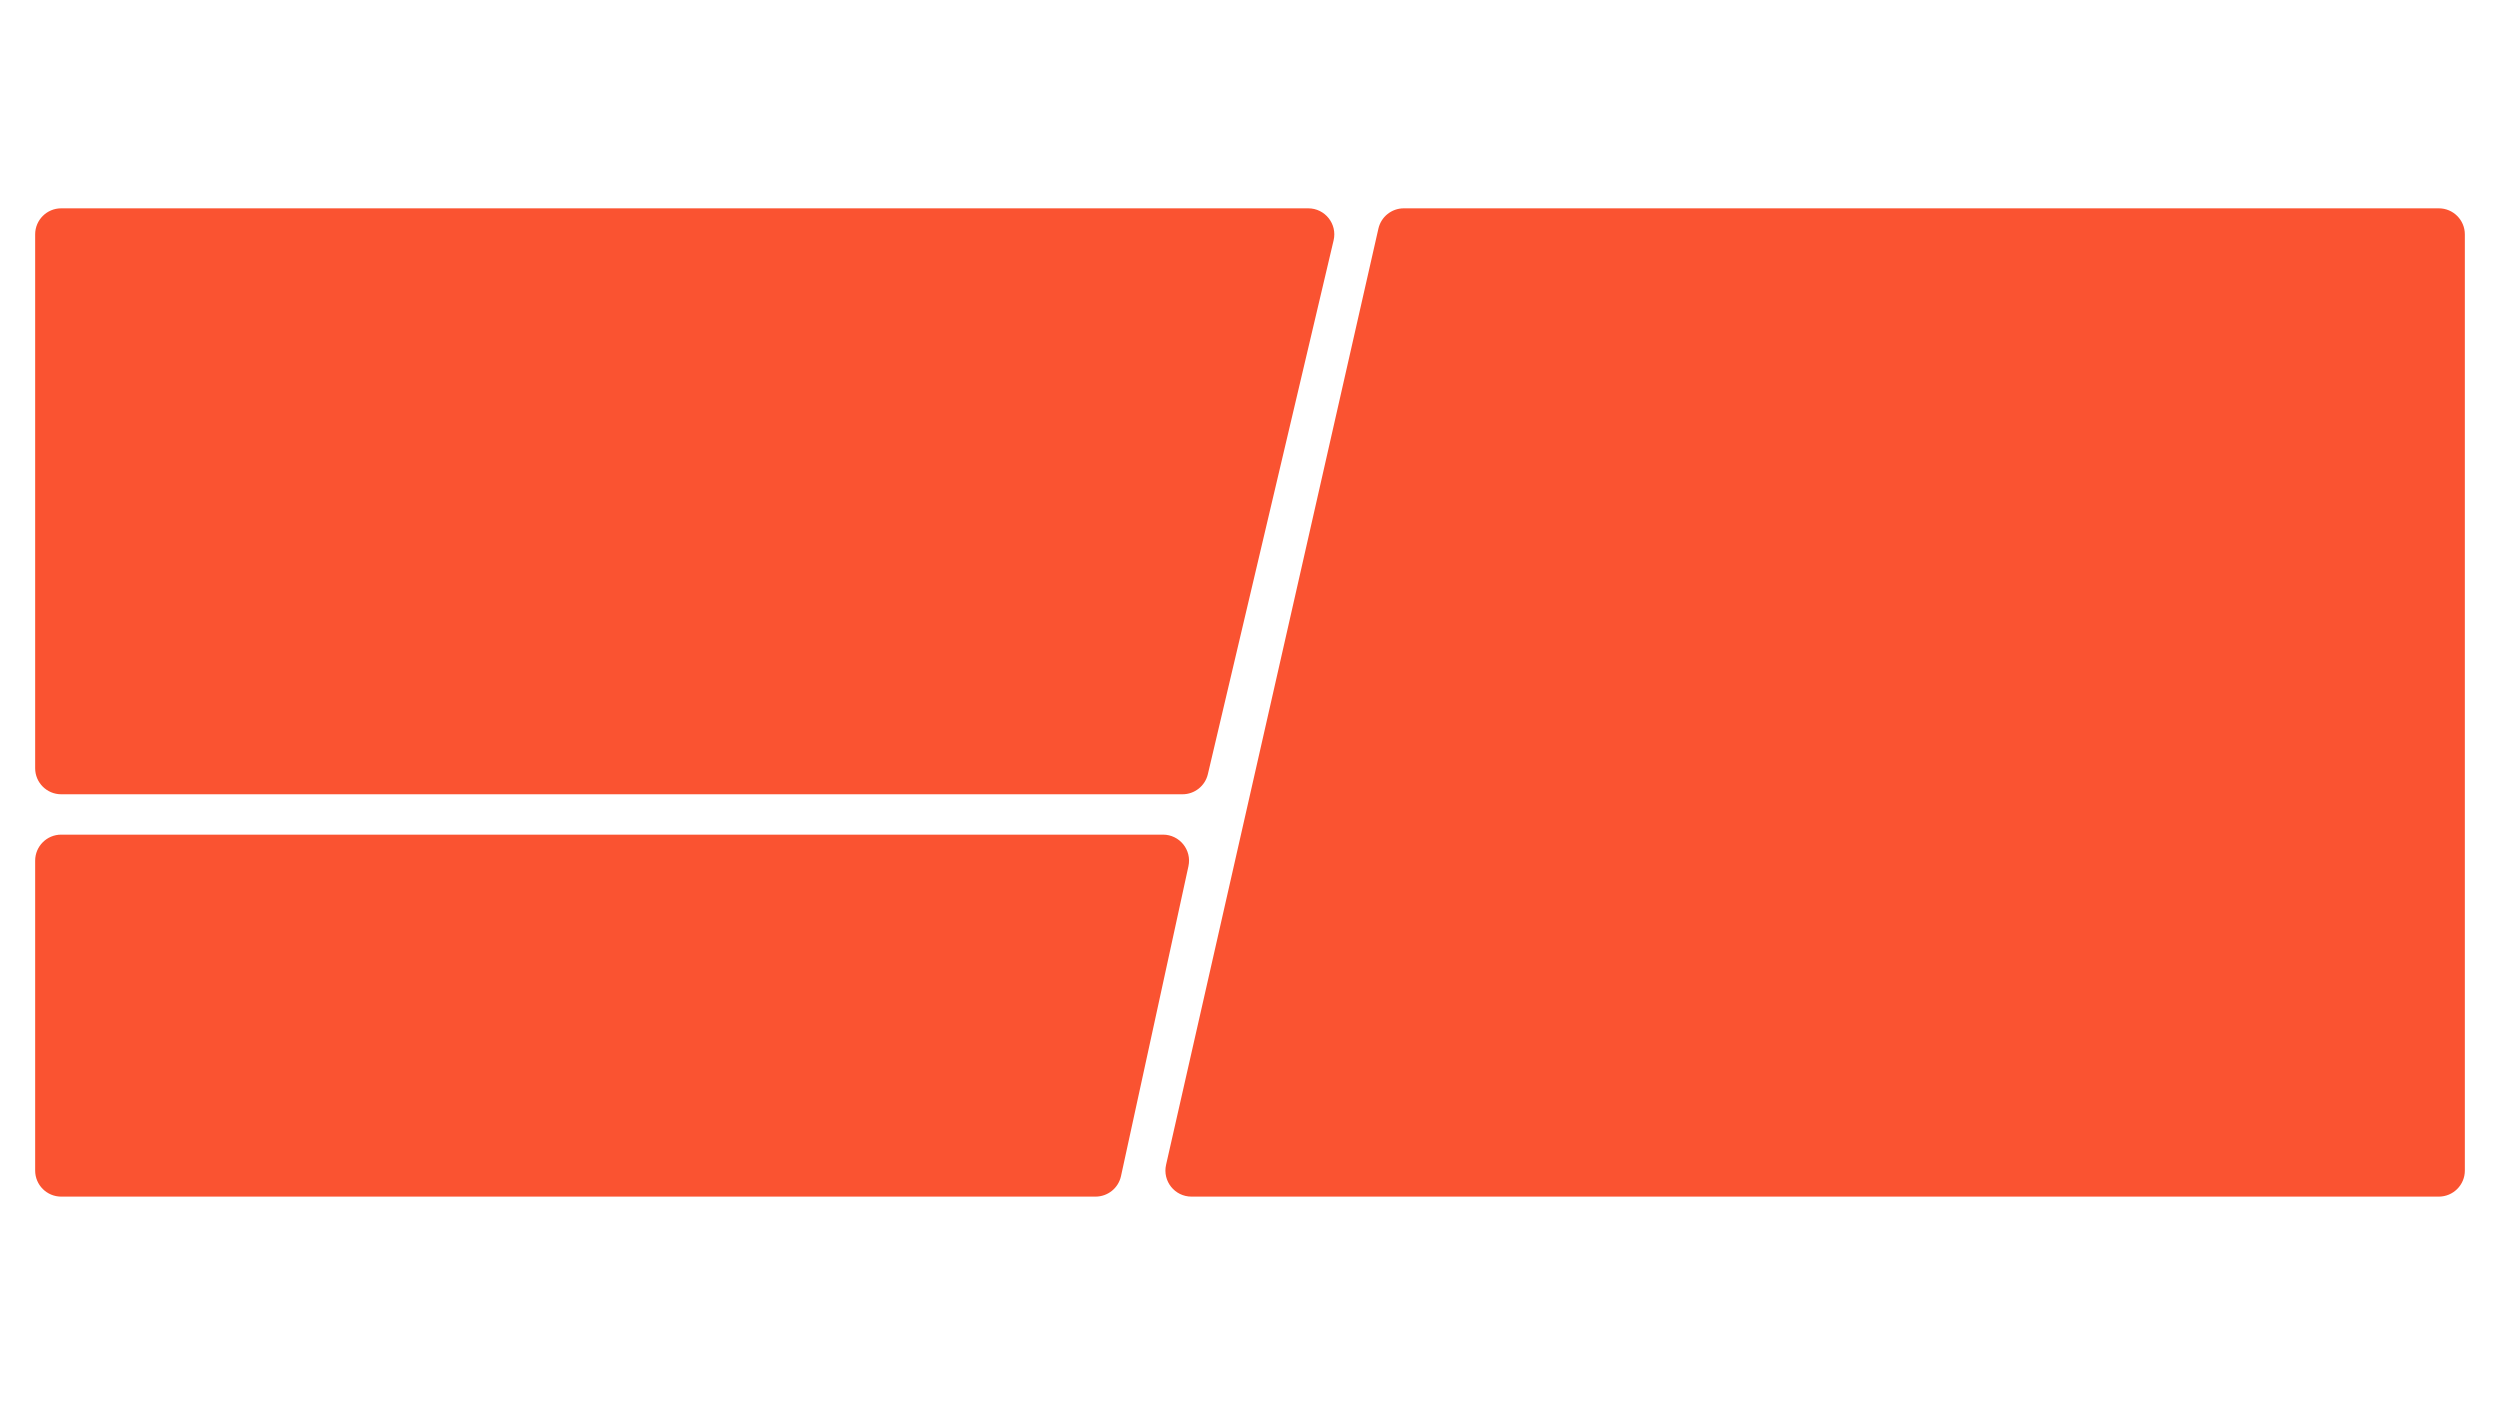 <?xml version="1.0" encoding="UTF-8"?> <svg xmlns="http://www.w3.org/2000/svg" width="1920" height="1080" viewBox="0 0 1920 1080" fill="none"><path d="M27 590C27 601.046 35.954 610 47 610L908.164 610C917.443 610 925.503 603.618 927.631 594.586L1024.21 184.586C1027.17 172.03 1017.64 160 1004.74 160H47C35.954 160 27 168.954 27 180L27 590Z" fill="#FA5331"></path><path d="M1893 180C1893 168.954 1884.05 160 1873 160H1078.12C1068.78 160 1060.69 166.466 1058.62 175.576L895.54 894.576C892.702 907.089 902.213 919 915.044 919H1873C1884.05 919 1893 910.046 1893 899V180Z" fill="#FA5331"></path><path d="M27.001 899C27.001 910.046 35.955 919 47.001 919L841.385 918.997C850.792 918.997 858.927 912.441 860.928 903.25L912.722 665.253C915.435 652.786 905.938 641 893.179 641H47C35.954 641 27 649.954 27 661L27.001 899Z" fill="#FA5331"></path></svg> 